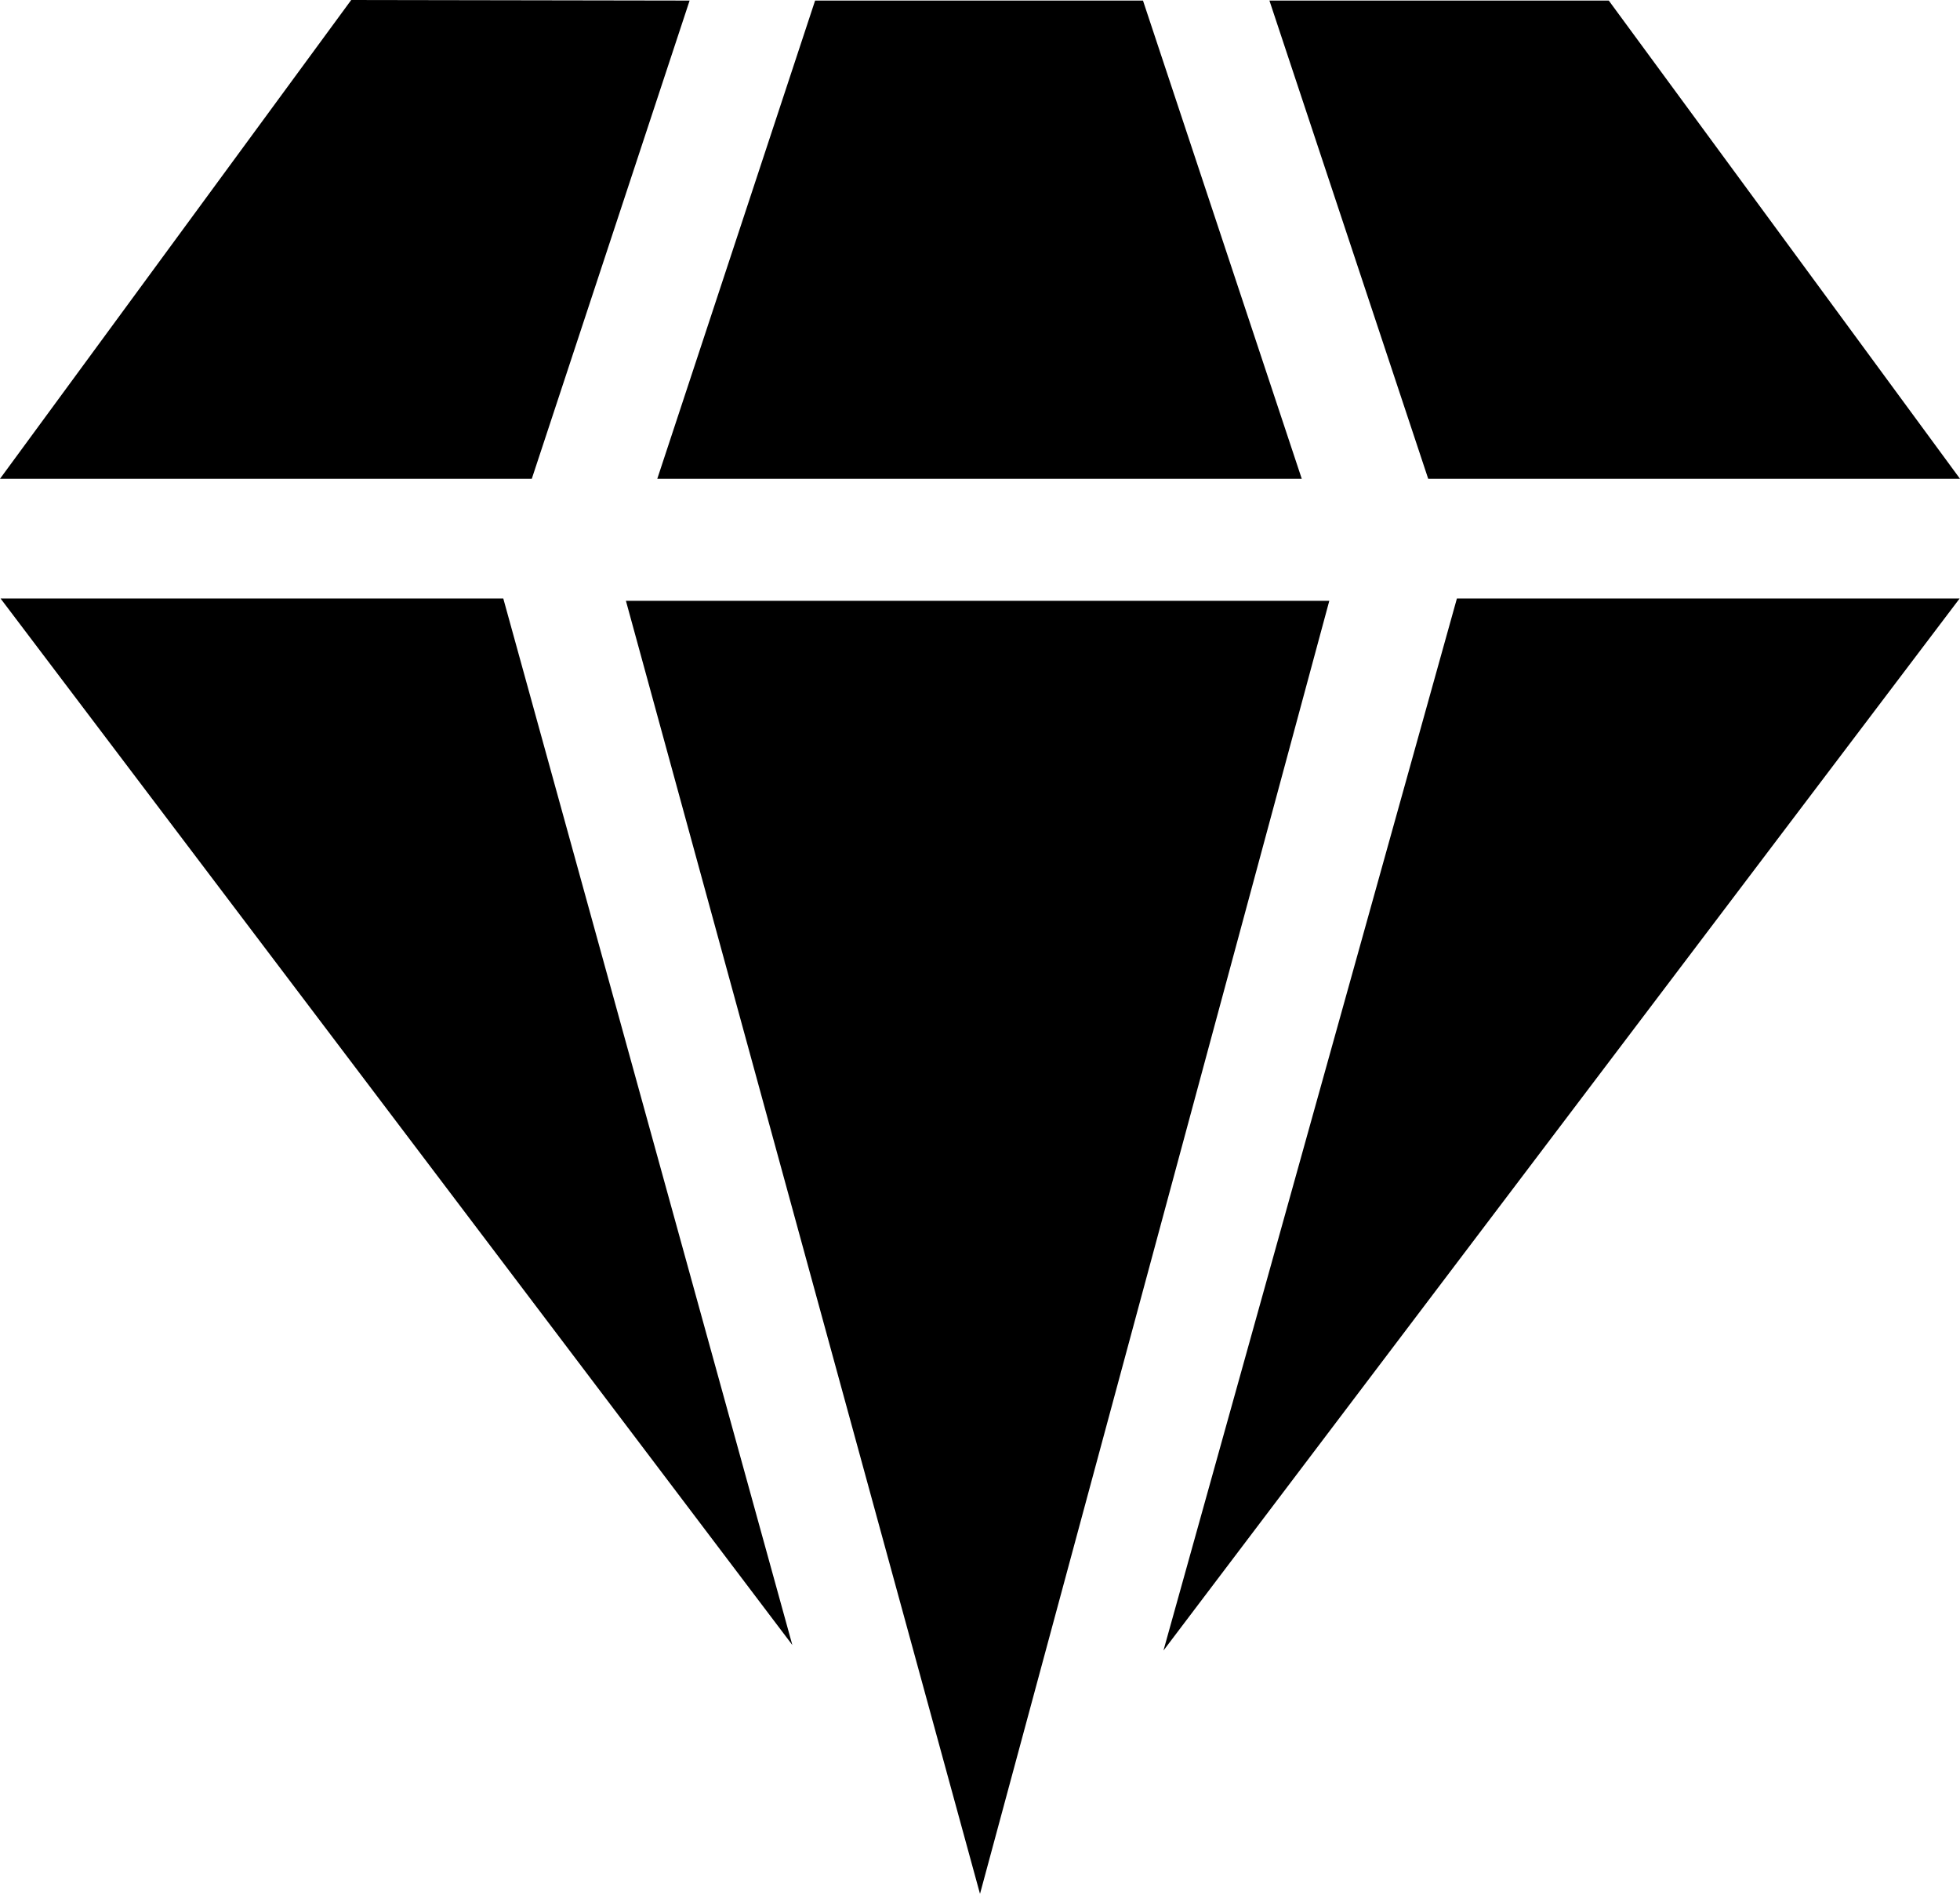 <svg xmlns="http://www.w3.org/2000/svg" width="10.246" height="9.901" viewBox="0 0 10.246 9.901"><g transform="translate(0)"><path d="M168.2,10.78l-.83-2.5h-1.714l-.825,2.5Z" transform="translate(-161.395 -8.277)"/><path d="M1.836,8.277,0,10.78H2.78l.825-2.5Z" transform="translate(0 -8.277)"/><path d="M321.755,10.78l-1.836-2.5h-1.774l.83,2.5Z" transform="translate(-311.509 -8.277)"/><path d="M293.082,158.277l-1.534,5.5,4.162-5.5Z" transform="translate(-285.466 -155.148)"/><path d="M158.72,165.608l1.826-6.76h-3.677Z" transform="translate(-153.597 -155.707)"/><path d="M.154,158.277l4.139,5.471-1.511-5.471Z" transform="translate(-0.151 -155.148)"/></g></svg>